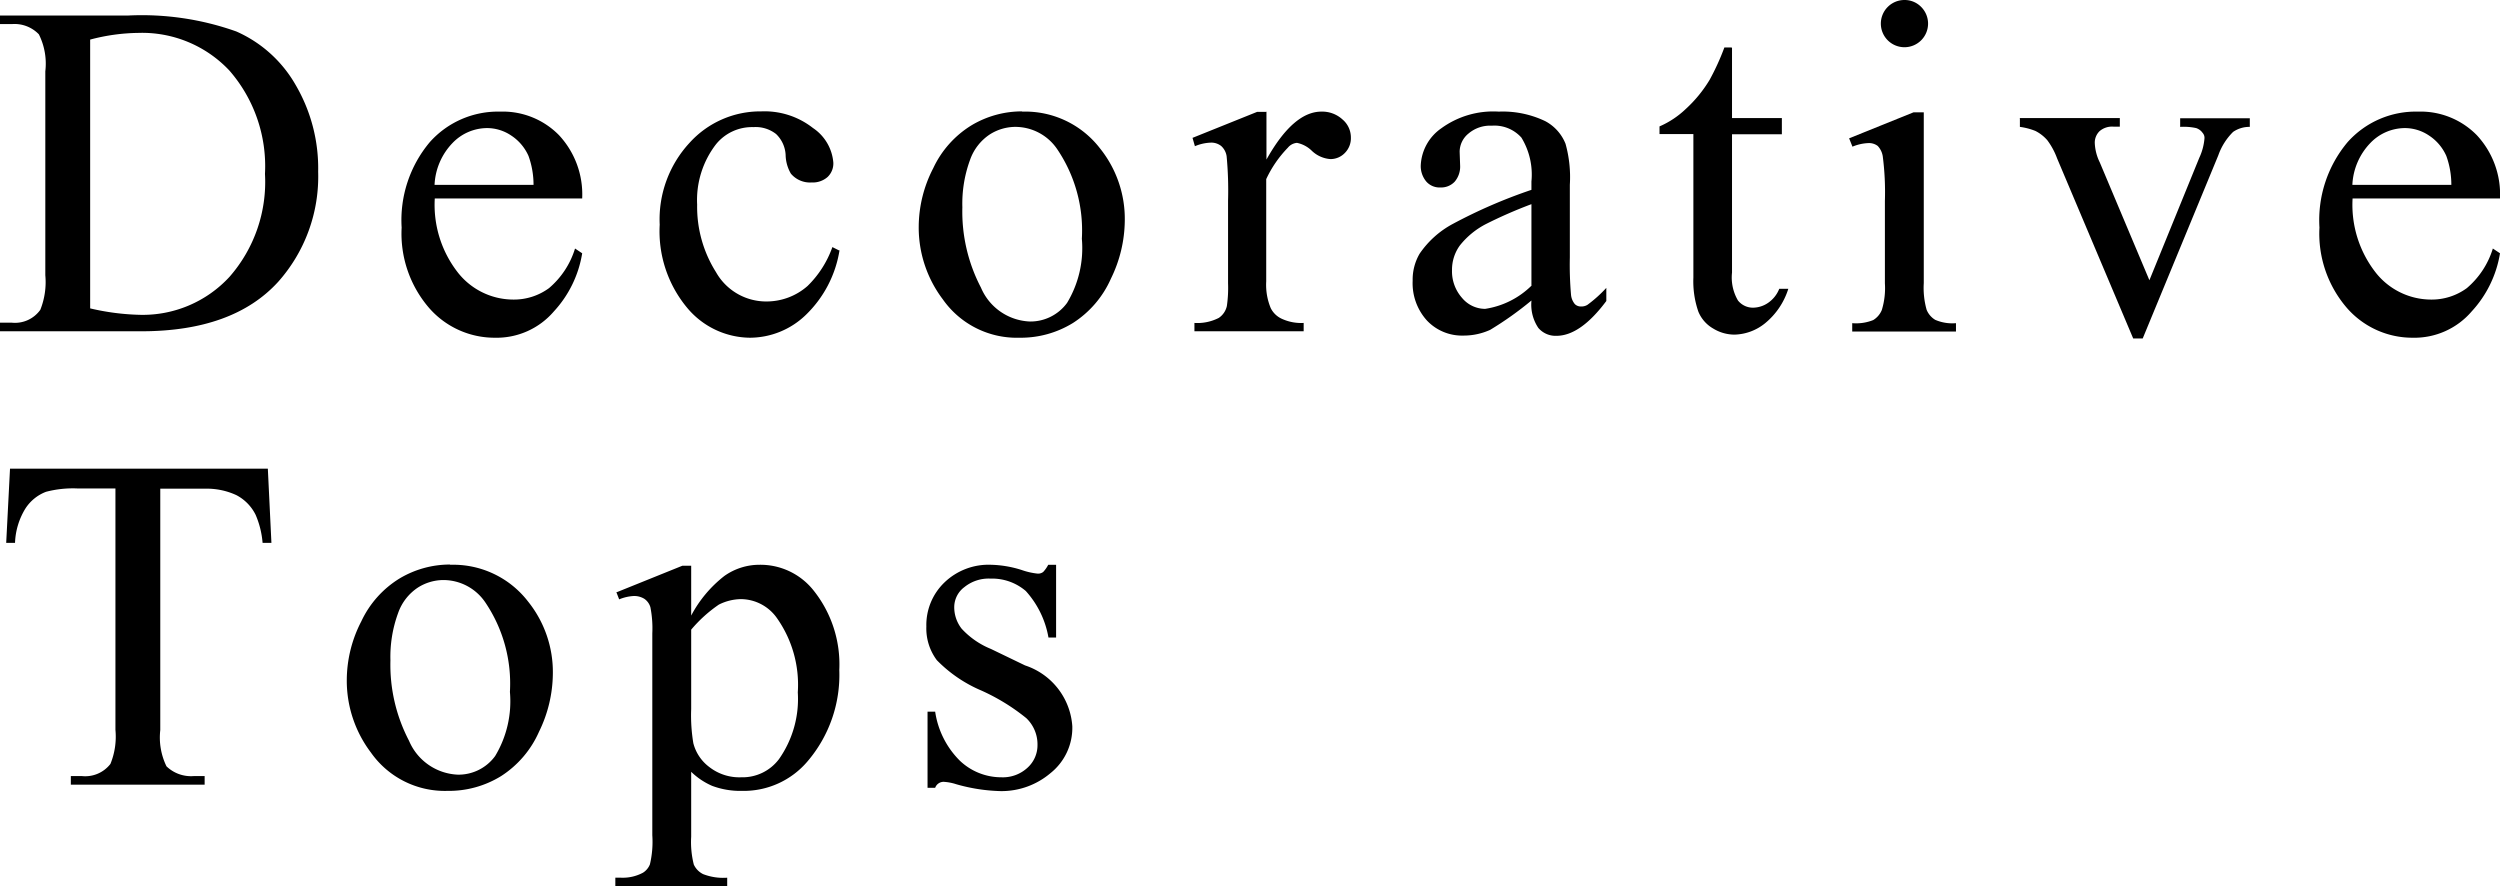 <svg xmlns="http://www.w3.org/2000/svg" width="104.82" height="37.159" viewBox="0 0 104.82 37.159">
  <g id="レイヤー_1" transform="translate(-0.34 -2.73)">
    <g id="グループ_2198" data-name="グループ 2198">
      <g id="グループ_2196" data-name="グループ 2196">
        <path id="パス_4804" data-name="パス 4804" d="M.34,16.62v-.36h.5a1.305,1.305,0,0,0,1.19-.54,3.13,3.13,0,0,0,.21-1.45V5.72a2.748,2.748,0,0,0-.27-1.55A1.413,1.413,0,0,0,.84,3.74H.34V3.38H5.73a11.812,11.812,0,0,1,4.52.67A5.346,5.346,0,0,1,12.74,6.3a6.915,6.915,0,0,1,.94,3.63A6.637,6.637,0,0,1,12,14.55q-1.89,2.07-5.74,2.07Zm3.78-.96a10.119,10.119,0,0,0,2.08.27,4.948,4.948,0,0,0,3.76-1.59,6.035,6.035,0,0,0,1.49-4.32A6.105,6.105,0,0,0,9.96,5.69,5.023,5.023,0,0,0,6.12,4.11a8.183,8.183,0,0,0-2,.28V15.65Z"/>
        <path id="パス_4805" data-name="パス 4805" d="M18.57,11.04a4.608,4.608,0,0,0,.97,3.12,2.964,2.964,0,0,0,2.29,1.13,2.491,2.491,0,0,0,1.53-.48,3.528,3.528,0,0,0,1.09-1.66l.3.2a4.7,4.7,0,0,1-1.19,2.44,3.16,3.16,0,0,1-2.47,1.1,3.642,3.642,0,0,1-2.76-1.25,4.768,4.768,0,0,1-1.15-3.37,5.086,5.086,0,0,1,1.18-3.58,3.828,3.828,0,0,1,2.95-1.28,3.3,3.3,0,0,1,2.47.99,3.645,3.645,0,0,1,.97,2.65H18.57Zm0-.56h4.14a3.557,3.557,0,0,0-.21-1.21,1.977,1.977,0,0,0-.73-.86,1.814,1.814,0,0,0-1.01-.31,2.02,2.02,0,0,0-1.45.63,2.7,2.7,0,0,0-.75,1.75Z"/>
        <path id="パス_4806" data-name="パス 4806" d="M35.54,13.22a4.815,4.815,0,0,1-1.42,2.72,3.387,3.387,0,0,1-2.33.95,3.467,3.467,0,0,1-2.66-1.28A5.009,5.009,0,0,1,28,12.15a4.728,4.728,0,0,1,1.25-3.43A4,4,0,0,1,32.26,7.4a3.289,3.289,0,0,1,2.17.7,1.93,1.93,0,0,1,.85,1.45.783.783,0,0,1-.24.6.938.938,0,0,1-.67.23,1.045,1.045,0,0,1-.87-.37,1.615,1.615,0,0,1-.22-.78,1.3,1.3,0,0,0-.4-.88,1.385,1.385,0,0,0-.95-.29,1.941,1.941,0,0,0-1.57.72,3.831,3.831,0,0,0-.79,2.53,5.133,5.133,0,0,0,.79,2.83,2.415,2.415,0,0,0,2.12,1.23,2.6,2.6,0,0,0,1.72-.65,4.269,4.269,0,0,0,1.04-1.63l.28.14Z"/>
        <path id="パス_4807" data-name="パス 4807" d="M43.2,7.41a3.96,3.96,0,0,1,3.26,1.54,4.722,4.722,0,0,1,1.04,3.03,5.617,5.617,0,0,1-.58,2.43,4.24,4.24,0,0,1-1.59,1.86,4.165,4.165,0,0,1-2.25.62,3.786,3.786,0,0,1-3.21-1.61,4.99,4.99,0,0,1-1.01-3.05,5.38,5.38,0,0,1,.61-2.45,4.185,4.185,0,0,1,1.61-1.8,4.118,4.118,0,0,1,2.11-.58Zm-.31.64a2.012,2.012,0,0,0-1.04.31,2.116,2.116,0,0,0-.84,1.08,5.326,5.326,0,0,0-.32,1.98,6.879,6.879,0,0,0,.78,3.37,2.327,2.327,0,0,0,2.05,1.42,1.9,1.9,0,0,0,1.56-.78,4.451,4.451,0,0,0,.62-2.69,6.074,6.074,0,0,0-1.03-3.75,2.124,2.124,0,0,0-1.77-.94Z"/>
        <path id="パス_4808" data-name="パス 4808" d="M53.44,7.41V9.42c.75-1.34,1.52-2.01,2.3-2.01a1.257,1.257,0,0,1,.89.33.989.989,0,0,1,.35.76.874.874,0,0,1-.25.64.832.832,0,0,1-.61.26,1.259,1.259,0,0,1-.77-.34,1.247,1.247,0,0,0-.63-.34.548.548,0,0,0-.38.2,4.8,4.8,0,0,0-.91,1.32v4.29a2.537,2.537,0,0,0,.19,1.12.96.96,0,0,0,.45.44,1.94,1.94,0,0,0,.93.18v.35H50.42v-.35a1.966,1.966,0,0,0,1.02-.21.809.809,0,0,0,.34-.5,5.263,5.263,0,0,0,.05-.95V11.14a15.265,15.265,0,0,0-.06-1.86.713.713,0,0,0-.23-.43.664.664,0,0,0-.42-.14,1.866,1.866,0,0,0-.68.15l-.1-.35,2.71-1.09h.41Z"/>
        <path id="パス_4809" data-name="パス 4809" d="M64.55,15.33a14.23,14.23,0,0,1-1.73,1.23,2.684,2.684,0,0,1-1.12.24,2.021,2.021,0,0,1-1.53-.63,2.327,2.327,0,0,1-.6-1.67,2.157,2.157,0,0,1,.29-1.13,3.925,3.925,0,0,1,1.39-1.25,21.534,21.534,0,0,1,3.3-1.43v-.35a2.976,2.976,0,0,0-.42-1.84A1.516,1.516,0,0,0,62.89,8a1.4,1.4,0,0,0-.98.33.994.994,0,0,0-.37.76l.02.57a.973.973,0,0,1-.23.69.783.783,0,0,1-.6.24.736.736,0,0,1-.59-.25,1.008,1.008,0,0,1-.23-.69,2,2,0,0,1,.86-1.54,3.7,3.7,0,0,1,2.41-.7,4.123,4.123,0,0,1,1.95.4,1.847,1.847,0,0,1,.85.95,5.211,5.211,0,0,1,.18,1.72v3.04a14.543,14.543,0,0,0,.05,1.57.713.713,0,0,0,.16.39.354.354,0,0,0,.26.1.473.473,0,0,0,.27-.07,5.484,5.484,0,0,0,.79-.71v.55c-.73.98-1.43,1.46-2.09,1.46a.949.949,0,0,1-.76-.33,1.743,1.743,0,0,1-.29-1.13Zm0-.63V11.29a19.2,19.2,0,0,0-1.9.83,3.378,3.378,0,0,0-1.1.9,1.732,1.732,0,0,0-.33,1.03,1.68,1.68,0,0,0,.42,1.17,1.264,1.264,0,0,0,.97.46,3.517,3.517,0,0,0,1.95-.98Z"/>
        <path id="パス_4810" data-name="パス 4810" d="M72.96,4.74V7.68h2.09v.68H72.96v5.8a1.906,1.906,0,0,0,.25,1.17.8.8,0,0,0,.64.3,1.138,1.138,0,0,0,.62-.2,1.279,1.279,0,0,0,.47-.59h.38a3.037,3.037,0,0,1-.97,1.44,2.11,2.11,0,0,1-1.29.48,1.708,1.708,0,0,1-.88-.25,1.453,1.453,0,0,1-.63-.71,3.878,3.878,0,0,1-.21-1.43V8.35H69.92V8.03a3.744,3.744,0,0,0,1.1-.73,5.483,5.483,0,0,0,1-1.22,10.185,10.185,0,0,0,.62-1.36h.3Z"/>
        <path id="パス_4811" data-name="パス 4811" d="M81,7.41V14.6a3.377,3.377,0,0,0,.12,1.12.877.877,0,0,0,.36.42,1.8,1.8,0,0,0,.87.14v.35H78v-.35a1.928,1.928,0,0,0,.88-.13.89.89,0,0,0,.36-.42,3.128,3.128,0,0,0,.13-1.12V11.16a11.778,11.778,0,0,0-.09-1.88.819.819,0,0,0-.21-.43.6.6,0,0,0-.4-.12,1.906,1.906,0,0,0-.66.15l-.14-.35,2.7-1.09H81Zm-.81-4.68a.967.967,0,0,1,.7.29.99.99,0,0,1,0,1.4.99.99,0,0,1-1.4,0,.99.99,0,0,1,.71-1.69Z"/>
        <path id="パス_4812" data-name="パス 4812" d="M85.01,7.68h4.21v.36h-.27a.8.8,0,0,0-.58.19.67.67,0,0,0-.2.5,2.023,2.023,0,0,0,.21.81l2.08,4.94,2.09-5.13a2.367,2.367,0,0,0,.22-.83.311.311,0,0,0-.08-.22.536.536,0,0,0-.27-.2,2.483,2.483,0,0,0-.67-.05V7.69h2.92v.36a1.2,1.2,0,0,0-.7.21,2.585,2.585,0,0,0-.62.98l-3.17,7.68h-.4L86.59,9.37a3,3,0,0,0-.41-.76,1.639,1.639,0,0,0-.5-.39,2.7,2.7,0,0,0-.65-.17V7.69Z"/>
        <path id="パス_4813" data-name="パス 4813" d="M98.98,11.04a4.608,4.608,0,0,0,.97,3.12,2.964,2.964,0,0,0,2.29,1.13,2.491,2.491,0,0,0,1.53-.48,3.528,3.528,0,0,0,1.09-1.66l.3.2a4.7,4.7,0,0,1-1.19,2.44,3.16,3.16,0,0,1-2.47,1.1,3.642,3.642,0,0,1-2.76-1.25,4.768,4.768,0,0,1-1.15-3.37,5.086,5.086,0,0,1,1.18-3.58,3.828,3.828,0,0,1,2.95-1.28,3.3,3.3,0,0,1,2.47.99,3.645,3.645,0,0,1,.97,2.65H98.98Zm0-.56h4.14a3.557,3.557,0,0,0-.21-1.21,1.977,1.977,0,0,0-.73-.86,1.814,1.814,0,0,0-1.01-.31,2.02,2.02,0,0,0-1.45.63,2.7,2.7,0,0,0-.75,1.75Z"/>
      </g>
      <g id="グループ_2197" data-name="グループ 2197">
        <path id="パス_4814" data-name="パス 4814" d="M11.57,22.38l.15,3.11h-.37a3.751,3.751,0,0,0-.29-1.17,1.86,1.86,0,0,0-.81-.83,2.944,2.944,0,0,0-1.32-.27H7.06V33.34a2.763,2.763,0,0,0,.26,1.52,1.483,1.483,0,0,0,1.14.41h.46v.36H3.31v-.36h.47a1.335,1.335,0,0,0,1.19-.51,3.028,3.028,0,0,0,.21-1.43V23.21H3.59a4.455,4.455,0,0,0-1.32.14,1.783,1.783,0,0,0-.87.71,2.95,2.95,0,0,0-.43,1.43H.6l.16-3.11H11.57Z"/>
        <path id="パス_4815" data-name="パス 4815" d="M19.22,26.41a3.96,3.96,0,0,1,3.26,1.54,4.722,4.722,0,0,1,1.04,3.03,5.617,5.617,0,0,1-.58,2.43,4.24,4.24,0,0,1-1.59,1.86,4.165,4.165,0,0,1-2.25.62,3.786,3.786,0,0,1-3.21-1.61,4.99,4.99,0,0,1-1.01-3.05,5.38,5.38,0,0,1,.61-2.45,4.185,4.185,0,0,1,1.61-1.8,4.118,4.118,0,0,1,2.11-.58Zm-.31.64a2.012,2.012,0,0,0-1.04.31,2.116,2.116,0,0,0-.84,1.08,5.326,5.326,0,0,0-.32,1.98,6.879,6.879,0,0,0,.78,3.37,2.327,2.327,0,0,0,2.05,1.42,1.9,1.9,0,0,0,1.56-.78,4.451,4.451,0,0,0,.62-2.69,6.074,6.074,0,0,0-1.03-3.75,2.124,2.124,0,0,0-1.77-.94Z"/>
        <path id="パス_4816" data-name="パス 4816" d="M26.2,27.56l2.75-1.11h.37v2.09a5.156,5.156,0,0,1,1.39-1.66,2.539,2.539,0,0,1,1.47-.47,2.842,2.842,0,0,1,2.25,1.05,4.965,4.965,0,0,1,1.1,3.36,5.583,5.583,0,0,1-1.33,3.83,3.508,3.508,0,0,1-2.75,1.24,3.373,3.373,0,0,1-1.25-.21,2.925,2.925,0,0,1-.88-.59v2.72a3.861,3.861,0,0,0,.11,1.17.838.838,0,0,0,.39.4,2.325,2.325,0,0,0,1.01.15v.36H26.14v-.36h.24a1.789,1.789,0,0,0,.92-.21.733.733,0,0,0,.29-.35,4.129,4.129,0,0,0,.1-1.22V29.29a4.6,4.6,0,0,0-.08-1.1.649.649,0,0,0-.25-.35.806.806,0,0,0-.46-.12,1.864,1.864,0,0,0-.6.14l-.12-.31Zm3.12,1.56v3.34a7.081,7.081,0,0,0,.09,1.43,1.808,1.808,0,0,0,.67,1,2.052,2.052,0,0,0,1.34.43A1.911,1.911,0,0,0,33,34.56a4.381,4.381,0,0,0,.79-2.8,4.846,4.846,0,0,0-.9-3.15,1.862,1.862,0,0,0-1.48-.76,2.127,2.127,0,0,0-.93.23,5.755,5.755,0,0,0-1.16,1.05Z"/>
        <path id="パス_4817" data-name="パス 4817" d="M44.62,26.41v3.05H44.3a3.909,3.909,0,0,0-.95-1.95,2.171,2.171,0,0,0-1.48-.52,1.619,1.619,0,0,0-1.1.36,1.05,1.05,0,0,0-.42.8,1.458,1.458,0,0,0,.31.94,3.408,3.408,0,0,0,1.23.85l1.43.69a2.889,2.889,0,0,1,1.98,2.55,2.432,2.432,0,0,1-.92,1.97,3.178,3.178,0,0,1-2.07.75,7.373,7.373,0,0,1-1.88-.29,2.092,2.092,0,0,0-.53-.1.377.377,0,0,0-.35.25h-.32V32.57h.32a3.639,3.639,0,0,0,1.04,2.06,2.52,2.52,0,0,0,1.73.69,1.52,1.52,0,0,0,1.1-.4,1.268,1.268,0,0,0,.42-.95,1.516,1.516,0,0,0-.47-1.13,8.517,8.517,0,0,0-1.89-1.16,5.739,5.739,0,0,1-1.86-1.27A2.219,2.219,0,0,1,39.18,29a2.474,2.474,0,0,1,.76-1.85,2.67,2.67,0,0,1,1.96-.74,4.57,4.57,0,0,1,1.28.22,2.927,2.927,0,0,0,.66.15.344.344,0,0,0,.24-.07,1.314,1.314,0,0,0,.21-.3h.32Z"/>
      </g>
    </g>
  </g>
</svg>
